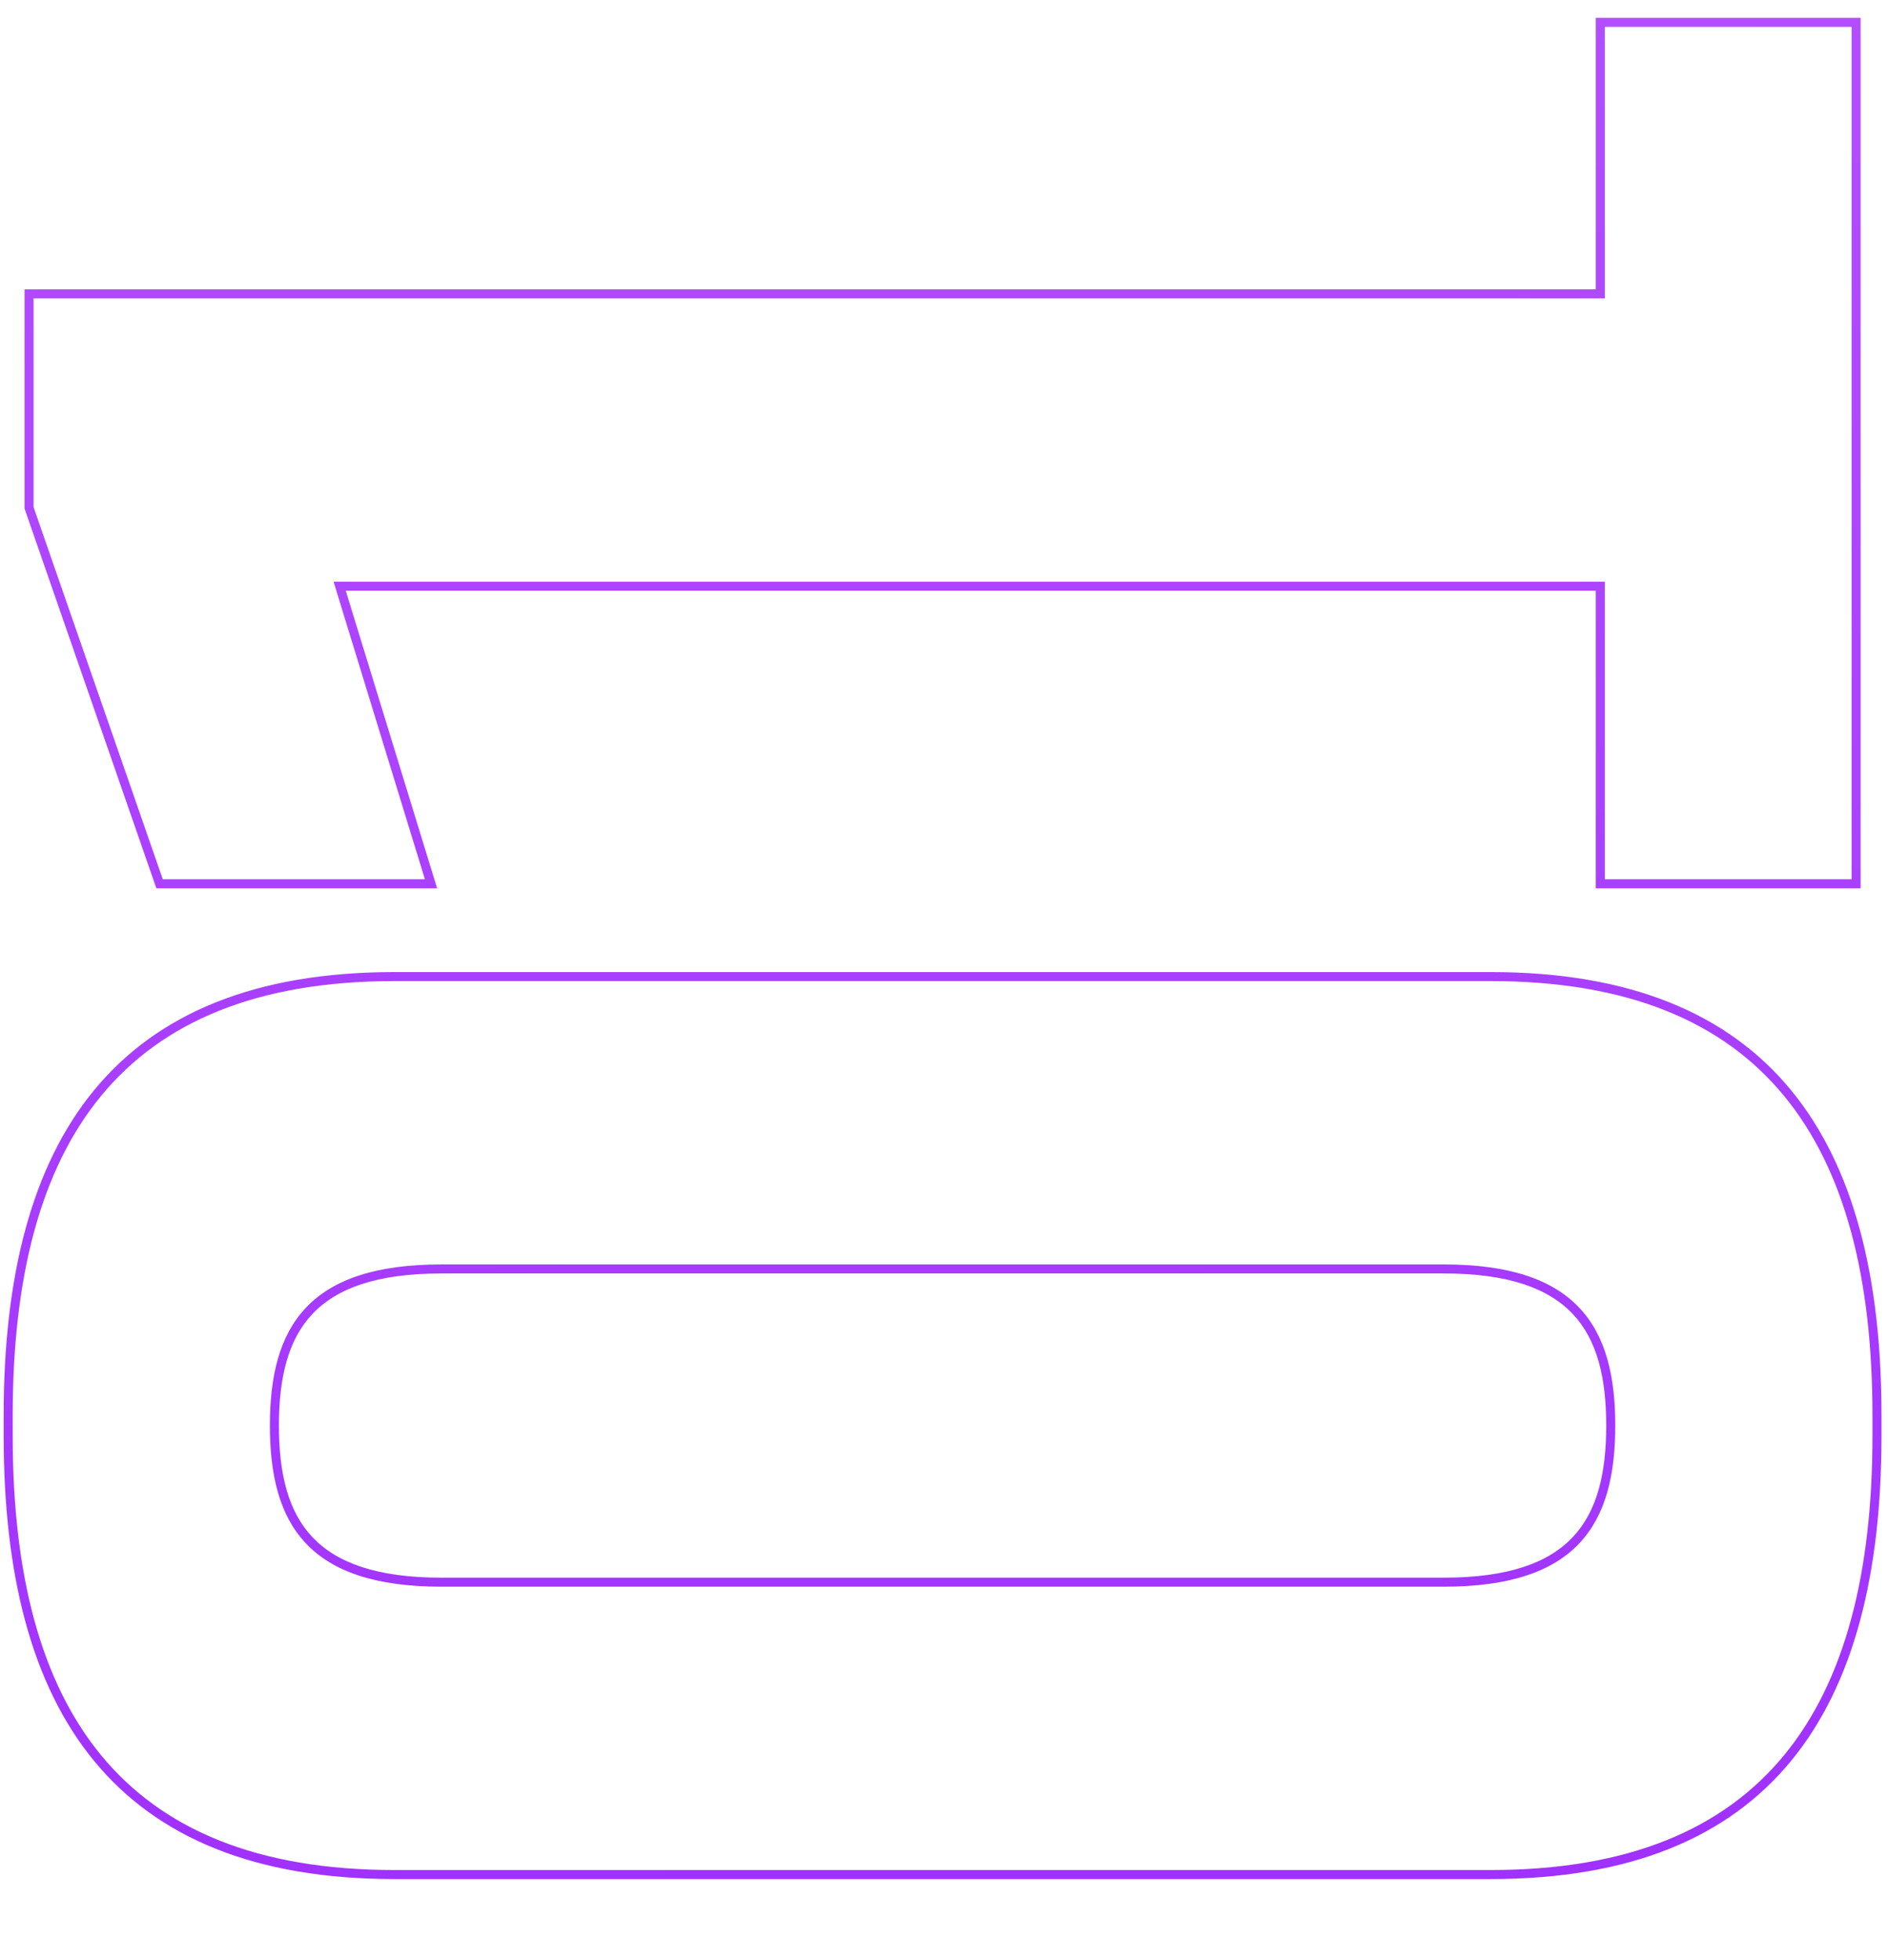 <?xml version="1.0" encoding="utf-8"?>
<svg xmlns="http://www.w3.org/2000/svg" width="710" height="737" viewBox="0 0 710 737" fill="none">
<path d="M4.775 532.101C4.775 480.75 15.053 439.989 38.006 412.083C60.905 384.242 96.67 368.901 148.344 368.901L148.344 365.506C95.976 365.506 59.108 381.083 35.384 409.926C11.715 438.703 1.38 480.39 1.38 532.101L4.775 532.101ZM148.344 368.901L560.586 368.901L560.586 365.506L148.344 365.506L148.344 368.901ZM560.586 368.901C612.26 368.901 648.025 384.242 670.924 412.083C693.877 439.989 704.155 480.75 704.155 532.101L707.55 532.101C707.55 480.39 697.215 438.703 673.546 409.926C649.822 381.083 612.954 365.506 560.586 365.506L560.586 368.901ZM704.155 532.101L704.155 539.953L707.55 539.953L707.55 532.101L704.155 532.101ZM704.155 539.953C704.155 591.303 693.877 632.064 670.924 659.971C648.025 687.811 612.26 703.152 560.586 703.152L560.586 706.547C612.954 706.547 649.822 690.97 673.546 662.127C697.215 633.35 707.55 591.663 707.55 539.953L704.155 539.953ZM560.586 703.152L148.344 703.152L148.344 706.547L560.586 706.547L560.586 703.152ZM148.344 703.152C96.67 703.152 60.905 687.811 38.006 659.971C15.053 632.064 4.775 591.303 4.775 539.953L1.38 539.953C1.38 591.663 11.715 633.35 35.384 662.127C59.108 690.97 95.976 706.547 148.344 706.547L148.344 703.152ZM4.775 539.953L4.775 532.101L1.38 532.101L1.38 539.953L4.775 539.953ZM166.011 475.438C141.254 475.438 124.991 481.128 114.962 491.8C104.951 502.453 101.496 517.71 101.496 536.027L104.891 536.027C104.891 518.027 108.307 503.838 117.436 494.125C126.547 484.43 141.692 478.833 166.011 478.833L166.011 475.438ZM101.496 536.027C101.496 554.343 104.951 569.601 114.962 580.254C124.991 590.925 141.254 596.616 166.011 596.616L166.011 593.221C141.692 593.221 126.547 587.624 117.436 577.929C108.307 568.215 104.891 554.027 104.891 536.027L101.496 536.027ZM166.011 596.616L542.918 596.616L542.918 593.221L166.011 593.221L166.011 596.616ZM542.918 596.616C567.676 596.616 583.939 590.925 593.968 580.254C603.979 569.601 607.434 554.343 607.434 536.027L604.039 536.027C604.039 554.027 600.623 568.215 591.494 577.929C582.383 587.624 567.237 593.221 542.918 593.221L542.918 596.616ZM607.434 536.027C607.434 517.71 603.979 502.453 593.968 491.8C583.939 481.128 567.676 475.438 542.918 475.438L542.918 478.832C567.237 478.832 582.383 484.43 591.494 494.125C600.623 503.838 604.039 518.027 604.039 536.027L607.434 536.027ZM542.918 475.438L166.011 475.438L166.011 478.833L542.918 478.832L542.918 475.438ZM601.81 110.488L601.81 112.186L603.508 112.186L603.508 110.488L601.81 110.488ZM601.81 8.409L601.81 6.712L600.113 6.712L600.113 8.409L601.81 8.409ZM698 8.409L699.697 8.409L699.697 6.712L698 6.712L698 8.409ZM698 332.314L698 334.011L699.697 334.011L699.697 332.314L698 332.314ZM601.81 332.314L600.113 332.314L600.113 334.011L601.81 334.011L601.81 332.314ZM601.81 220.419L603.508 220.419L603.508 218.722L601.81 218.722L601.81 220.419ZM127.732 220.419L127.732 218.722L125.435 218.722L126.109 220.918L127.732 220.419ZM162.085 332.314L162.085 334.011L164.382 334.011L163.708 331.815L162.085 332.314ZM60.006 332.314L58.403 332.87L58.799 334.011L60.006 334.011L60.006 332.314ZM10.93 190.973L9.232 190.973L9.232 191.26L9.326 191.53L10.93 190.973ZM10.93 110.488L10.93 108.791L9.232 108.791L9.232 110.488L10.93 110.488ZM603.508 110.488L603.508 8.409L600.113 8.409L600.113 110.488L603.508 110.488ZM601.81 10.107L698 10.107L698 6.712L601.81 6.712L601.81 10.107ZM696.302 8.409L696.302 332.314L699.697 332.314L699.697 8.409L696.302 8.409ZM698 330.616L601.81 330.616L601.81 334.011L698 334.011L698 330.616ZM603.508 332.314L603.508 220.419L600.113 220.419L600.113 332.314L603.508 332.314ZM601.81 218.722L127.732 218.722L127.732 222.117L601.81 222.117L601.81 218.722ZM126.109 220.918L160.463 332.812L163.708 331.815L129.355 219.921L126.109 220.918ZM162.085 330.616L60.006 330.616L60.006 334.011L162.085 334.011L162.085 330.616ZM61.61 331.757L12.534 190.417L9.326 191.53L58.403 332.87L61.61 331.757ZM12.627 190.973L12.627 110.488L9.232 110.488L9.232 190.973L12.627 190.973ZM10.93 112.186L601.81 112.186L601.81 108.791L10.93 108.791L10.93 112.186Z" fill="url(#paint0_linear_6055_137250)"/>
<defs>
<linearGradient id="paint0_linear_6055_137250" x1="712.999" y1="750" x2="695.108" y2="-47.997" gradientUnits="userSpaceOnUse">
<stop stop-color="#9F2FFE"/>
<stop offset="1" stop-color="#B450FF"/>
</linearGradient>
</defs>
</svg>
